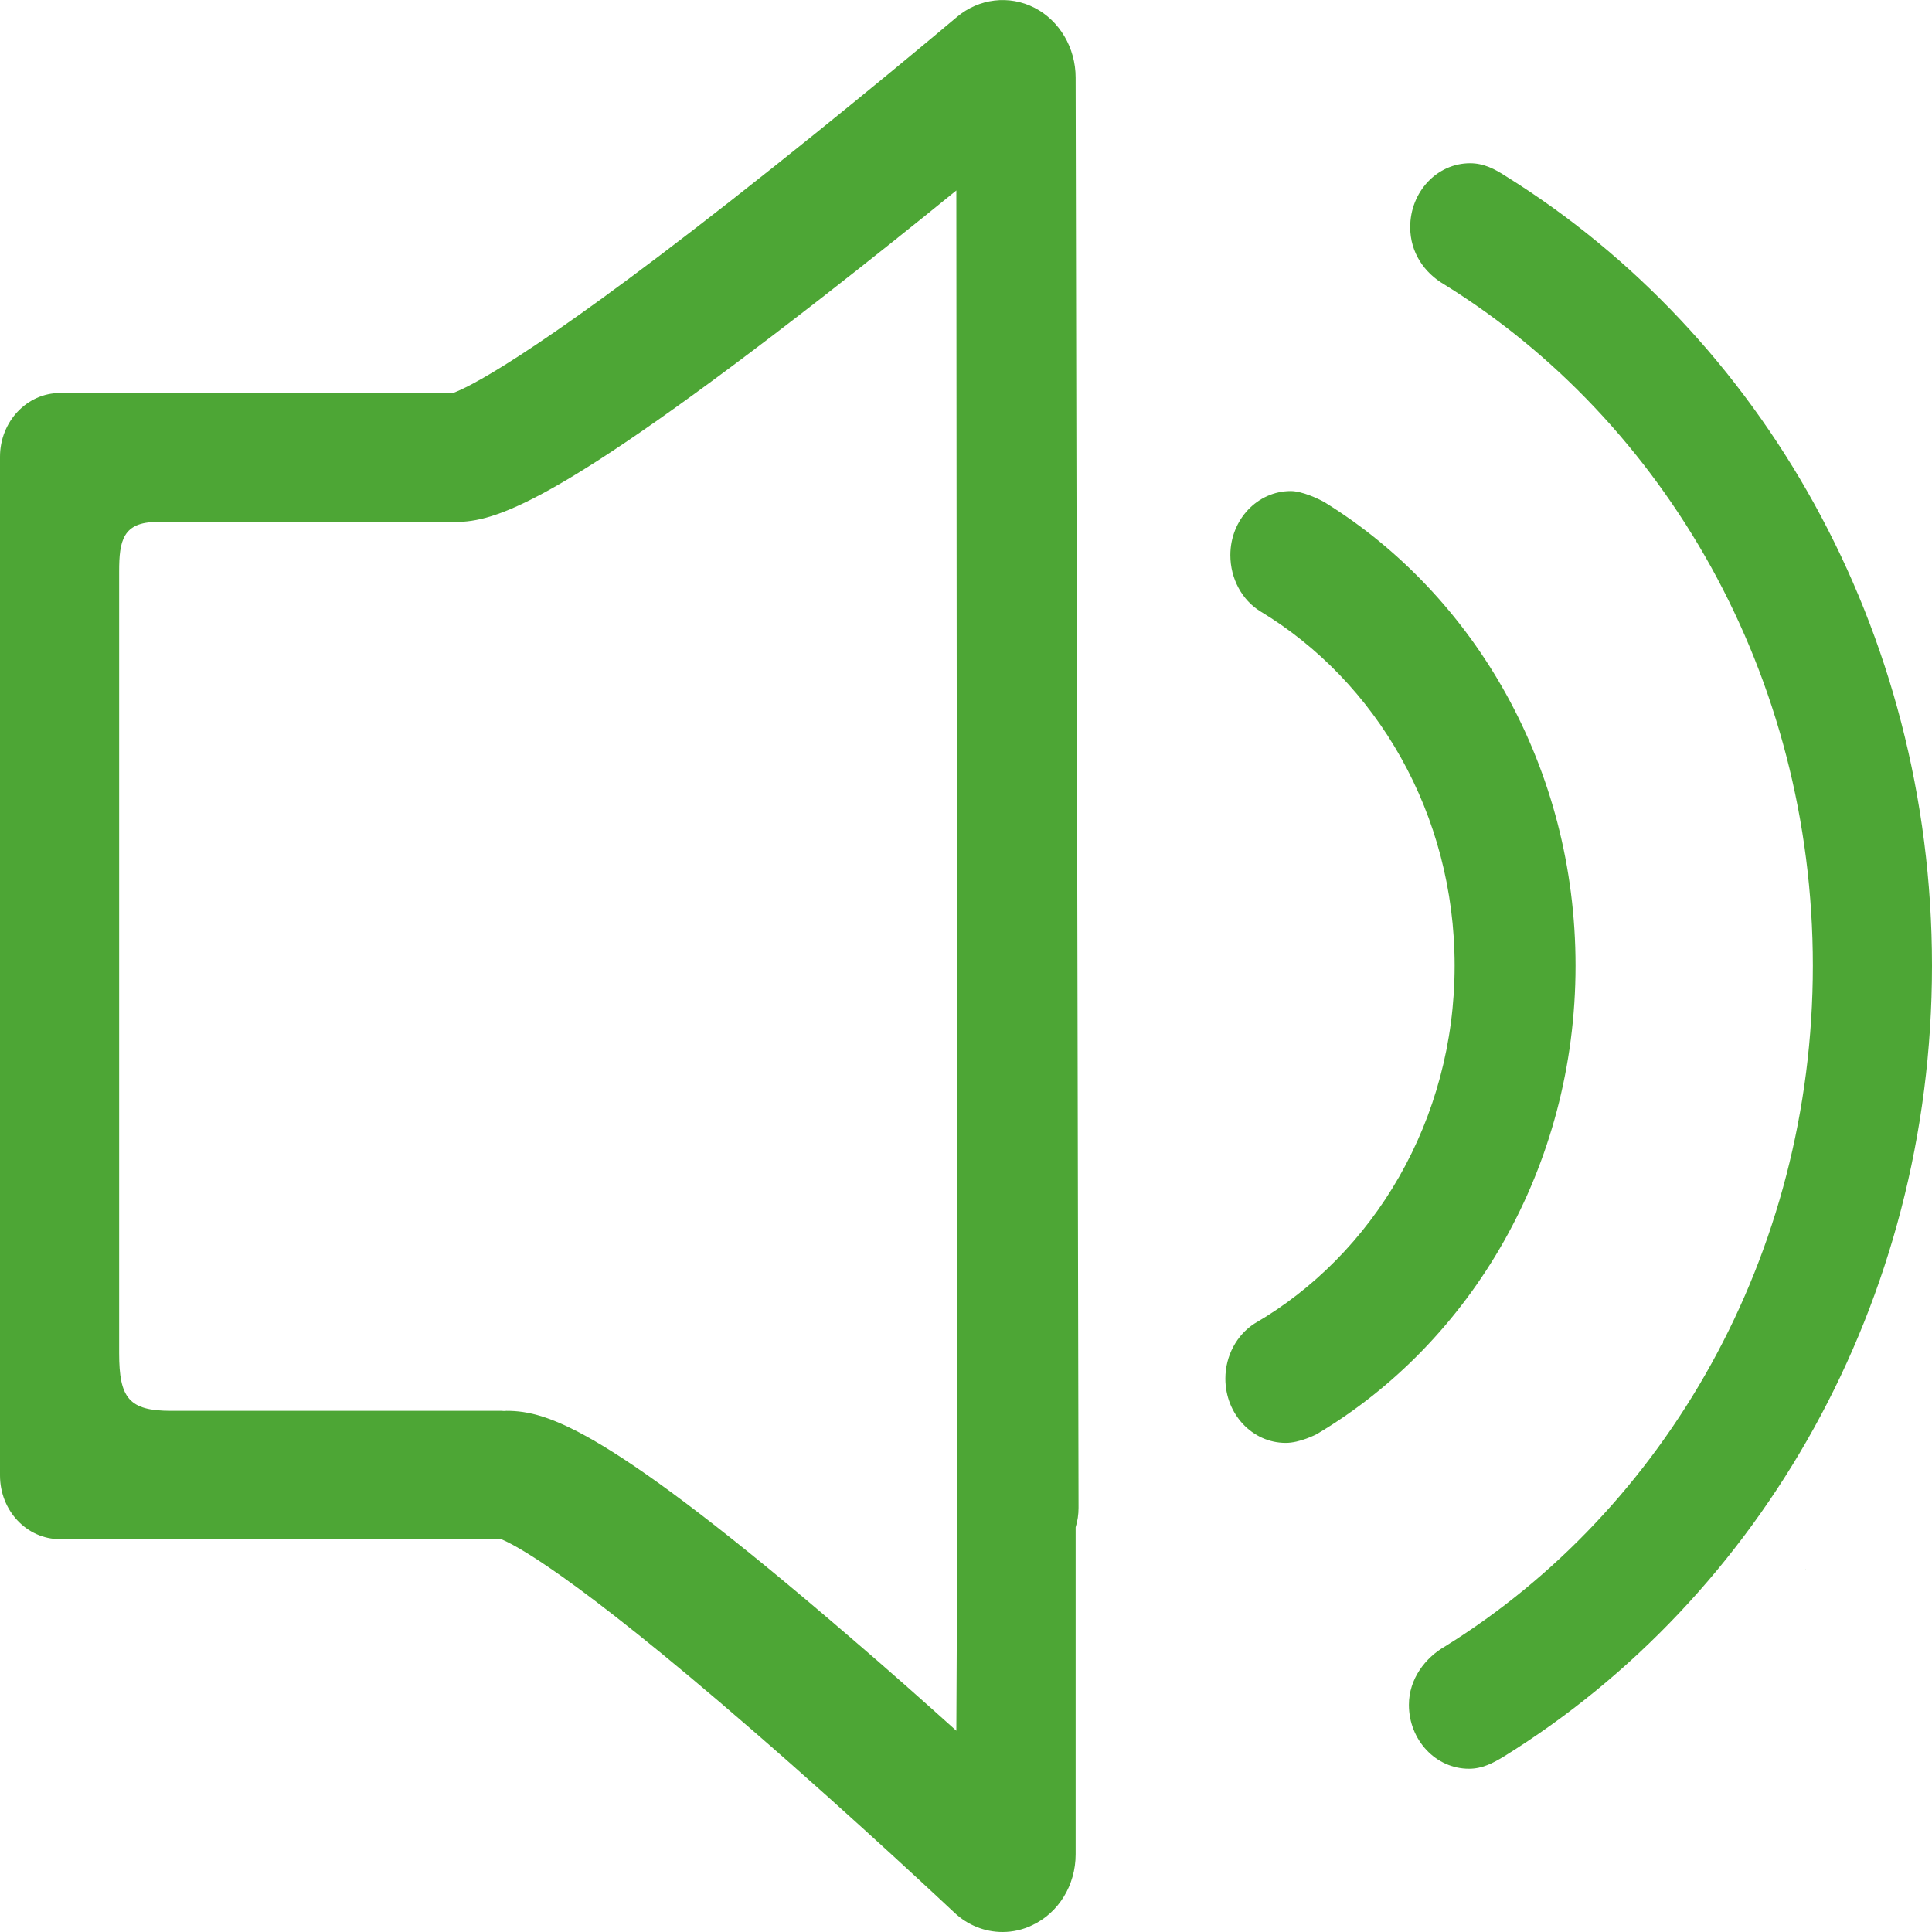 <svg xmlns="http://www.w3.org/2000/svg" xmlns:xlink="http://www.w3.org/1999/xlink" fill="none" version="1.1" width="12" height="12" viewBox="0 0 12 12"><g><g><path d="M11.215,9.75C11.215,9.75,11.216,9.75,11.216,9.75C11.216,9.75,11.216,9.744,11.216,9.744C11.216,9.744,11.215,9.75,11.215,9.75C11.215,9.75,11.215,9.75,11.215,9.75Z" fill="#4DA635" fill-opacity="1"/></g><g><path d="M9.354,1.095C9.285,1.05,9.216,1.014,9.131,1.014C8.925,1.014,8.759,1.192,8.759,1.411C8.759,1.569,8.847,1.695,8.971,1.767C10.34,2.616,11.26,4.192,11.26,5.998C11.26,7.802,10.341,9.378,8.974,10.227C8.854,10.296,8.751,10.427,8.751,10.589C8.751,10.808,8.918,10.986,9.124,10.986C9.206,10.986,9.272,10.952,9.344,10.908C10.932,9.922,12,8.093,12,5.998C12,3.907,10.936,2.081,9.354,1.095C9.354,1.095,9.354,1.095,9.354,1.095Z" fill="#4DA635" fill-opacity="1"/></g><g><path d="M9.786,5.998C9.786,4.769,9.16,3.697,8.228,3.12C8.186,3.096,8.086,3.05,8.017,3.05C7.81,3.05,7.642,3.228,7.642,3.448C7.642,3.596,7.716,3.728,7.828,3.797C8.549,4.232,9.035,5.054,9.035,5.998C9.035,6.958,8.531,7.793,7.79,8.222C7.683,8.292,7.611,8.419,7.611,8.563C7.611,8.784,7.779,8.962,7.985,8.962C8.073,8.963,8.178,8.908,8.178,8.908C9.137,8.339,9.786,7.249,9.786,5.998C9.786,5.998,9.786,5.998,9.786,5.998Z" fill="#4DA635" fill-opacity="1"/></g><g><path d="M6.425,0.048C6.268,-0.032,6.081,-0.01,5.944,0.105C5.938,0.11,5.273,0.672,4.539,1.247C3.263,2.247,2.891,2.413,2.816,2.44C2.816,2.44,1.217,2.44,1.217,2.44C1.207,2.44,1.199,2.441,1.189,2.441C1.189,2.441,0.373,2.441,0.373,2.441C0.167,2.441,0,2.619,0,2.837C0,2.837,0,9.164,0,9.164C0,9.383,0.166,9.56,0.373,9.56C0.373,9.56,3.112,9.56,3.112,9.56C3.186,9.589,3.537,9.761,4.67,10.744C5.329,11.315,5.92,11.873,5.926,11.878C6.011,11.959,6.119,12,6.227,12C6.29,12,6.354,11.986,6.413,11.957C6.576,11.88,6.681,11.708,6.681,11.518C6.681,11.518,6.681,10.023,6.681,9.486C6.693,9.448,6.699,9.407,6.699,9.365C6.699,9.322,6.681,0.482,6.681,0.482C6.681,0.297,6.581,0.128,6.425,0.048C6.425,0.048,6.425,0.048,6.425,0.048ZM5.947,9.296C5.947,9.319,5.94,10.75,5.94,10.75C5.739,10.569,5.516,10.371,5.286,10.174C3.774,8.872,3.399,8.763,3.146,8.763C3.141,8.763,3.136,8.764,3.131,8.764C3.126,8.764,3.122,8.763,3.116,8.763C3.116,8.763,1.062,8.763,1.062,8.763C0.801,8.763,0.74,8.684,0.74,8.405C0.74,8.405,0.74,3.55,0.74,3.55C0.74,3.36,0.762,3.242,0.976,3.242C0.976,3.242,2.827,3.242,2.827,3.242C3.074,3.242,3.453,3.134,5.108,1.846C5.403,1.616,5.691,1.386,5.94,1.183C5.94,1.183,5.945,8.025,5.947,9.195C5.939,9.228,5.947,9.262,5.947,9.296C5.947,9.296,5.947,9.296,5.947,9.296Z" fill="#4DA635" fill-opacity="1"/></g></g></svg>